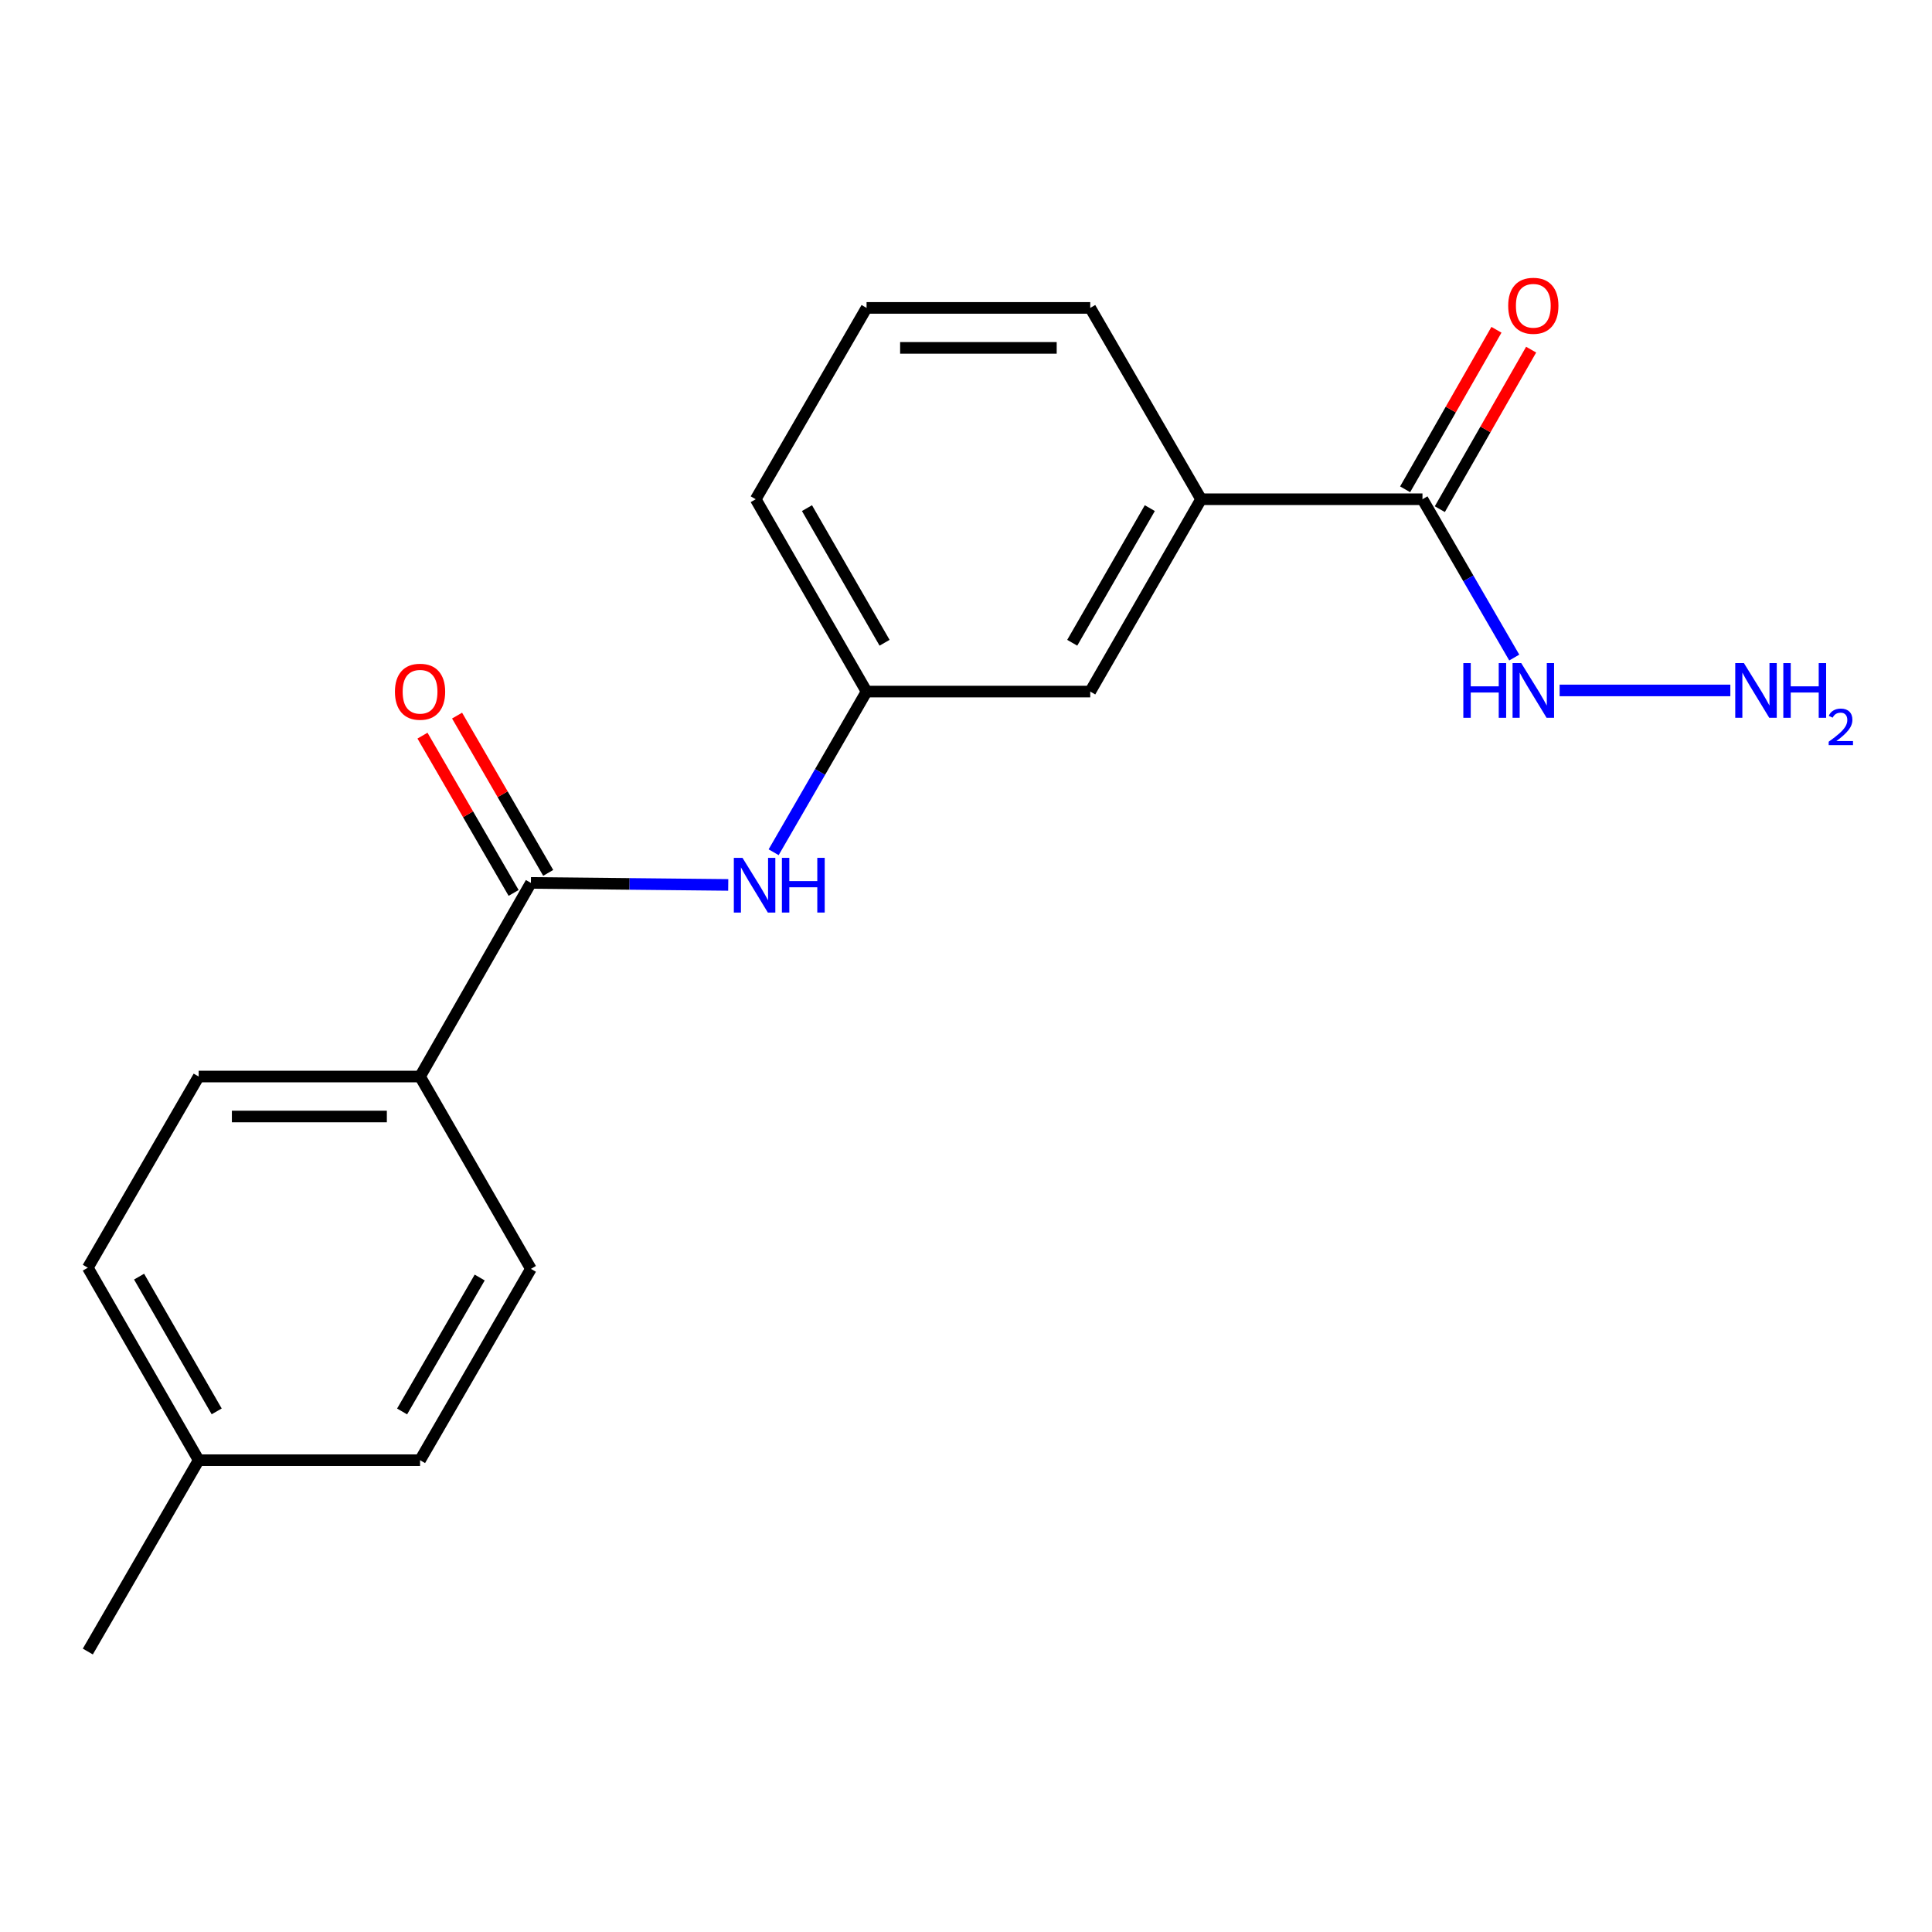 <?xml version='1.0' encoding='iso-8859-1'?>
<svg version='1.1' baseProfile='full'
              xmlns='http://www.w3.org/2000/svg'
                      xmlns:rdkit='http://www.rdkit.org/xml'
                      xmlns:xlink='http://www.w3.org/1999/xlink'
                  xml:space='preserve'
width='1000px' height='1000px' viewBox='0 0 1000 1000'>
<!-- END OF HEADER -->
<rect style='opacity:1.0;fill:#FFFFFF;stroke:none' width='1000' height='1000' x='0' y='0'> </rect>
<path class='bond-1' d='M 274.799,456.991 L 325.867,457.513' style='fill:none;fill-rule:evenodd;stroke:#000000;stroke-width:6px;stroke-linecap:butt;stroke-linejoin:miter;stroke-opacity:1' />
<path class='bond-1' d='M 325.867,457.513 L 376.935,458.036' style='fill:none;fill-rule:evenodd;stroke:#0000FF;stroke-width:6px;stroke-linecap:butt;stroke-linejoin:miter;stroke-opacity:1' />
<path class='bond-3' d='M 274.799,456.991 L 217.42,557.209' style='fill:none;fill-rule:evenodd;stroke:#000000;stroke-width:6px;stroke-linecap:butt;stroke-linejoin:miter;stroke-opacity:1' />
<path class='bond-6' d='M 283.75,451.805 L 260.166,411.098' style='fill:none;fill-rule:evenodd;stroke:#000000;stroke-width:6px;stroke-linecap:butt;stroke-linejoin:miter;stroke-opacity:1' />
<path class='bond-6' d='M 260.166,411.098 L 236.581,370.392' style='fill:none;fill-rule:evenodd;stroke:#FF0000;stroke-width:6px;stroke-linecap:butt;stroke-linejoin:miter;stroke-opacity:1' />
<path class='bond-6' d='M 265.848,462.177 L 242.264,421.471' style='fill:none;fill-rule:evenodd;stroke:#000000;stroke-width:6px;stroke-linecap:butt;stroke-linejoin:miter;stroke-opacity:1' />
<path class='bond-6' d='M 242.264,421.471 L 218.679,380.764' style='fill:none;fill-rule:evenodd;stroke:#FF0000;stroke-width:6px;stroke-linecap:butt;stroke-linejoin:miter;stroke-opacity:1' />
<path class='bond-0' d='M 736.271,258.405 L 621.673,258.405' style='fill:none;fill-rule:evenodd;stroke:#000000;stroke-width:6px;stroke-linecap:butt;stroke-linejoin:miter;stroke-opacity:1' />
<path class='bond-7' d='M 745.249,263.544 L 768.882,222.258' style='fill:none;fill-rule:evenodd;stroke:#000000;stroke-width:6px;stroke-linecap:butt;stroke-linejoin:miter;stroke-opacity:1' />
<path class='bond-7' d='M 768.882,222.258 L 792.515,180.973' style='fill:none;fill-rule:evenodd;stroke:#FF0000;stroke-width:6px;stroke-linecap:butt;stroke-linejoin:miter;stroke-opacity:1' />
<path class='bond-7' d='M 727.293,253.266 L 750.926,211.98' style='fill:none;fill-rule:evenodd;stroke:#000000;stroke-width:6px;stroke-linecap:butt;stroke-linejoin:miter;stroke-opacity:1' />
<path class='bond-7' d='M 750.926,211.98 L 774.559,170.694' style='fill:none;fill-rule:evenodd;stroke:#FF0000;stroke-width:6px;stroke-linecap:butt;stroke-linejoin:miter;stroke-opacity:1' />
<path class='bond-8' d='M 736.271,258.405 L 760.022,299.378' style='fill:none;fill-rule:evenodd;stroke:#000000;stroke-width:6px;stroke-linecap:butt;stroke-linejoin:miter;stroke-opacity:1' />
<path class='bond-8' d='M 760.022,299.378 L 783.773,340.351' style='fill:none;fill-rule:evenodd;stroke:#0000FF;stroke-width:6px;stroke-linecap:butt;stroke-linejoin:miter;stroke-opacity:1' />
<path class='bond-4' d='M 400.434,441.121 L 424.484,399.539' style='fill:none;fill-rule:evenodd;stroke:#0000FF;stroke-width:6px;stroke-linecap:butt;stroke-linejoin:miter;stroke-opacity:1' />
<path class='bond-4' d='M 424.484,399.539 L 448.535,357.957' style='fill:none;fill-rule:evenodd;stroke:#000000;stroke-width:6px;stroke-linecap:butt;stroke-linejoin:miter;stroke-opacity:1' />
<path class='bond-2' d='M 621.673,258.405 L 564.305,357.957' style='fill:none;fill-rule:evenodd;stroke:#000000;stroke-width:6px;stroke-linecap:butt;stroke-linejoin:miter;stroke-opacity:1' />
<path class='bond-2' d='M 595.142,263.007 L 554.984,332.694' style='fill:none;fill-rule:evenodd;stroke:#000000;stroke-width:6px;stroke-linecap:butt;stroke-linejoin:miter;stroke-opacity:1' />
<path class='bond-20' d='M 621.673,258.405 L 564.305,159.37' style='fill:none;fill-rule:evenodd;stroke:#000000;stroke-width:6px;stroke-linecap:butt;stroke-linejoin:miter;stroke-opacity:1' />
<path class='bond-9' d='M 217.42,557.209 L 102.834,557.209' style='fill:none;fill-rule:evenodd;stroke:#000000;stroke-width:6px;stroke-linecap:butt;stroke-linejoin:miter;stroke-opacity:1' />
<path class='bond-9' d='M 200.232,577.899 L 120.022,577.899' style='fill:none;fill-rule:evenodd;stroke:#000000;stroke-width:6px;stroke-linecap:butt;stroke-linejoin:miter;stroke-opacity:1' />
<path class='bond-10' d='M 217.42,557.209 L 274.799,656.761' style='fill:none;fill-rule:evenodd;stroke:#000000;stroke-width:6px;stroke-linecap:butt;stroke-linejoin:miter;stroke-opacity:1' />
<path class='bond-5' d='M 448.535,357.957 L 564.305,357.957' style='fill:none;fill-rule:evenodd;stroke:#000000;stroke-width:6px;stroke-linecap:butt;stroke-linejoin:miter;stroke-opacity:1' />
<path class='bond-17' d='M 448.535,357.957 L 391.156,258.405' style='fill:none;fill-rule:evenodd;stroke:#000000;stroke-width:6px;stroke-linecap:butt;stroke-linejoin:miter;stroke-opacity:1' />
<path class='bond-17' d='M 457.853,332.692 L 417.688,263.006' style='fill:none;fill-rule:evenodd;stroke:#000000;stroke-width:6px;stroke-linecap:butt;stroke-linejoin:miter;stroke-opacity:1' />
<path class='bond-11' d='M 807.26,357.37 L 895.622,357.37' style='fill:none;fill-rule:evenodd;stroke:#0000FF;stroke-width:6px;stroke-linecap:butt;stroke-linejoin:miter;stroke-opacity:1' />
<path class='bond-13' d='M 102.834,557.209 L 45.455,656.164' style='fill:none;fill-rule:evenodd;stroke:#000000;stroke-width:6px;stroke-linecap:butt;stroke-linejoin:miter;stroke-opacity:1' />
<path class='bond-12' d='M 274.799,656.761 L 217.42,755.796' style='fill:none;fill-rule:evenodd;stroke:#000000;stroke-width:6px;stroke-linecap:butt;stroke-linejoin:miter;stroke-opacity:1' />
<path class='bond-12' d='M 248.291,661.244 L 208.125,730.568' style='fill:none;fill-rule:evenodd;stroke:#000000;stroke-width:6px;stroke-linecap:butt;stroke-linejoin:miter;stroke-opacity:1' />
<path class='bond-14' d='M 217.42,755.796 L 102.834,755.796' style='fill:none;fill-rule:evenodd;stroke:#000000;stroke-width:6px;stroke-linecap:butt;stroke-linejoin:miter;stroke-opacity:1' />
<path class='bond-19' d='M 45.455,656.164 L 102.834,755.796' style='fill:none;fill-rule:evenodd;stroke:#000000;stroke-width:6px;stroke-linecap:butt;stroke-linejoin:miter;stroke-opacity:1' />
<path class='bond-19' d='M 71.99,660.783 L 112.156,730.525' style='fill:none;fill-rule:evenodd;stroke:#000000;stroke-width:6px;stroke-linecap:butt;stroke-linejoin:miter;stroke-opacity:1' />
<path class='bond-18' d='M 102.834,755.796 L 45.455,854.83' style='fill:none;fill-rule:evenodd;stroke:#000000;stroke-width:6px;stroke-linecap:butt;stroke-linejoin:miter;stroke-opacity:1' />
<path class='bond-15' d='M 564.305,159.37 L 448.535,159.37' style='fill:none;fill-rule:evenodd;stroke:#000000;stroke-width:6px;stroke-linecap:butt;stroke-linejoin:miter;stroke-opacity:1' />
<path class='bond-15' d='M 546.94,180.06 L 465.901,180.06' style='fill:none;fill-rule:evenodd;stroke:#000000;stroke-width:6px;stroke-linecap:butt;stroke-linejoin:miter;stroke-opacity:1' />
<path class='bond-16' d='M 448.535,159.37 L 391.156,258.405' style='fill:none;fill-rule:evenodd;stroke:#000000;stroke-width:6px;stroke-linecap:butt;stroke-linejoin:miter;stroke-opacity:1' />
<path  class='atom-2' d='M 384.31 444.015
L 393.59 459.015
Q 394.51 460.495, 395.99 463.175
Q 397.47 465.855, 397.55 466.015
L 397.55 444.015
L 401.31 444.015
L 401.31 472.335
L 397.43 472.335
L 387.47 455.935
Q 386.31 454.015, 385.07 451.815
Q 383.87 449.615, 383.51 448.935
L 383.51 472.335
L 379.83 472.335
L 379.83 444.015
L 384.31 444.015
' fill='#0000FF'/>
<path  class='atom-2' d='M 404.71 444.015
L 408.55 444.015
L 408.55 456.055
L 423.03 456.055
L 423.03 444.015
L 426.87 444.015
L 426.87 472.335
L 423.03 472.335
L 423.03 459.255
L 408.55 459.255
L 408.55 472.335
L 404.71 472.335
L 404.71 444.015
' fill='#0000FF'/>
<path  class='atom-7' d='M 204.42 358.037
Q 204.42 351.237, 207.78 347.437
Q 211.14 343.637, 217.42 343.637
Q 223.7 343.637, 227.06 347.437
Q 230.42 351.237, 230.42 358.037
Q 230.42 364.917, 227.02 368.837
Q 223.62 372.717, 217.42 372.717
Q 211.18 372.717, 207.78 368.837
Q 204.42 364.957, 204.42 358.037
M 217.42 369.517
Q 221.74 369.517, 224.06 366.637
Q 226.42 363.717, 226.42 358.037
Q 226.42 352.477, 224.06 349.677
Q 221.74 346.837, 217.42 346.837
Q 213.1 346.837, 210.74 349.637
Q 208.42 352.437, 208.42 358.037
Q 208.42 363.757, 210.74 366.637
Q 213.1 369.517, 217.42 369.517
' fill='#FF0000'/>
<path  class='atom-8' d='M 780.639 158.266
Q 780.639 151.466, 783.999 147.666
Q 787.359 143.866, 793.639 143.866
Q 799.919 143.866, 803.279 147.666
Q 806.639 151.466, 806.639 158.266
Q 806.639 165.146, 803.239 169.066
Q 799.839 172.946, 793.639 172.946
Q 787.399 172.946, 783.999 169.066
Q 780.639 165.186, 780.639 158.266
M 793.639 169.746
Q 797.959 169.746, 800.279 166.866
Q 802.639 163.946, 802.639 158.266
Q 802.639 152.706, 800.279 149.906
Q 797.959 147.066, 793.639 147.066
Q 789.319 147.066, 786.959 149.866
Q 784.639 152.666, 784.639 158.266
Q 784.639 163.986, 786.959 166.866
Q 789.319 169.746, 793.639 169.746
' fill='#FF0000'/>
<path  class='atom-9' d='M 757.419 343.21
L 761.259 343.21
L 761.259 355.25
L 775.739 355.25
L 775.739 343.21
L 779.579 343.21
L 779.579 371.53
L 775.739 371.53
L 775.739 358.45
L 761.259 358.45
L 761.259 371.53
L 757.419 371.53
L 757.419 343.21
' fill='#0000FF'/>
<path  class='atom-9' d='M 787.379 343.21
L 796.659 358.21
Q 797.579 359.69, 799.059 362.37
Q 800.539 365.05, 800.619 365.21
L 800.619 343.21
L 804.379 343.21
L 804.379 371.53
L 800.499 371.53
L 790.539 355.13
Q 789.379 353.21, 788.139 351.01
Q 786.939 348.81, 786.579 348.13
L 786.579 371.53
L 782.899 371.53
L 782.899 343.21
L 787.379 343.21
' fill='#0000FF'/>
<path  class='atom-12' d='M 902.643 343.21
L 911.923 358.21
Q 912.843 359.69, 914.323 362.37
Q 915.803 365.05, 915.883 365.21
L 915.883 343.21
L 919.643 343.21
L 919.643 371.53
L 915.763 371.53
L 905.803 355.13
Q 904.643 353.21, 903.403 351.01
Q 902.203 348.81, 901.843 348.13
L 901.843 371.53
L 898.163 371.53
L 898.163 343.21
L 902.643 343.21
' fill='#0000FF'/>
<path  class='atom-12' d='M 923.043 343.21
L 926.883 343.21
L 926.883 355.25
L 941.363 355.25
L 941.363 343.21
L 945.203 343.21
L 945.203 371.53
L 941.363 371.53
L 941.363 358.45
L 926.883 358.45
L 926.883 371.53
L 923.043 371.53
L 923.043 343.21
' fill='#0000FF'/>
<path  class='atom-12' d='M 946.576 370.537
Q 947.262 368.768, 948.899 367.791
Q 950.536 366.788, 952.806 366.788
Q 955.631 366.788, 957.215 368.319
Q 958.799 369.85, 958.799 372.57
Q 958.799 375.342, 956.74 377.929
Q 954.707 380.516, 950.483 383.578
L 959.116 383.578
L 959.116 385.69
L 946.523 385.69
L 946.523 383.922
Q 950.008 381.44, 952.067 379.592
Q 954.153 377.744, 955.156 376.081
Q 956.159 374.418, 956.159 372.702
Q 956.159 370.906, 955.261 369.903
Q 954.364 368.9, 952.806 368.9
Q 951.301 368.9, 950.298 369.507
Q 949.295 370.114, 948.582 371.461
L 946.576 370.537
' fill='#0000FF'/>
</svg>
